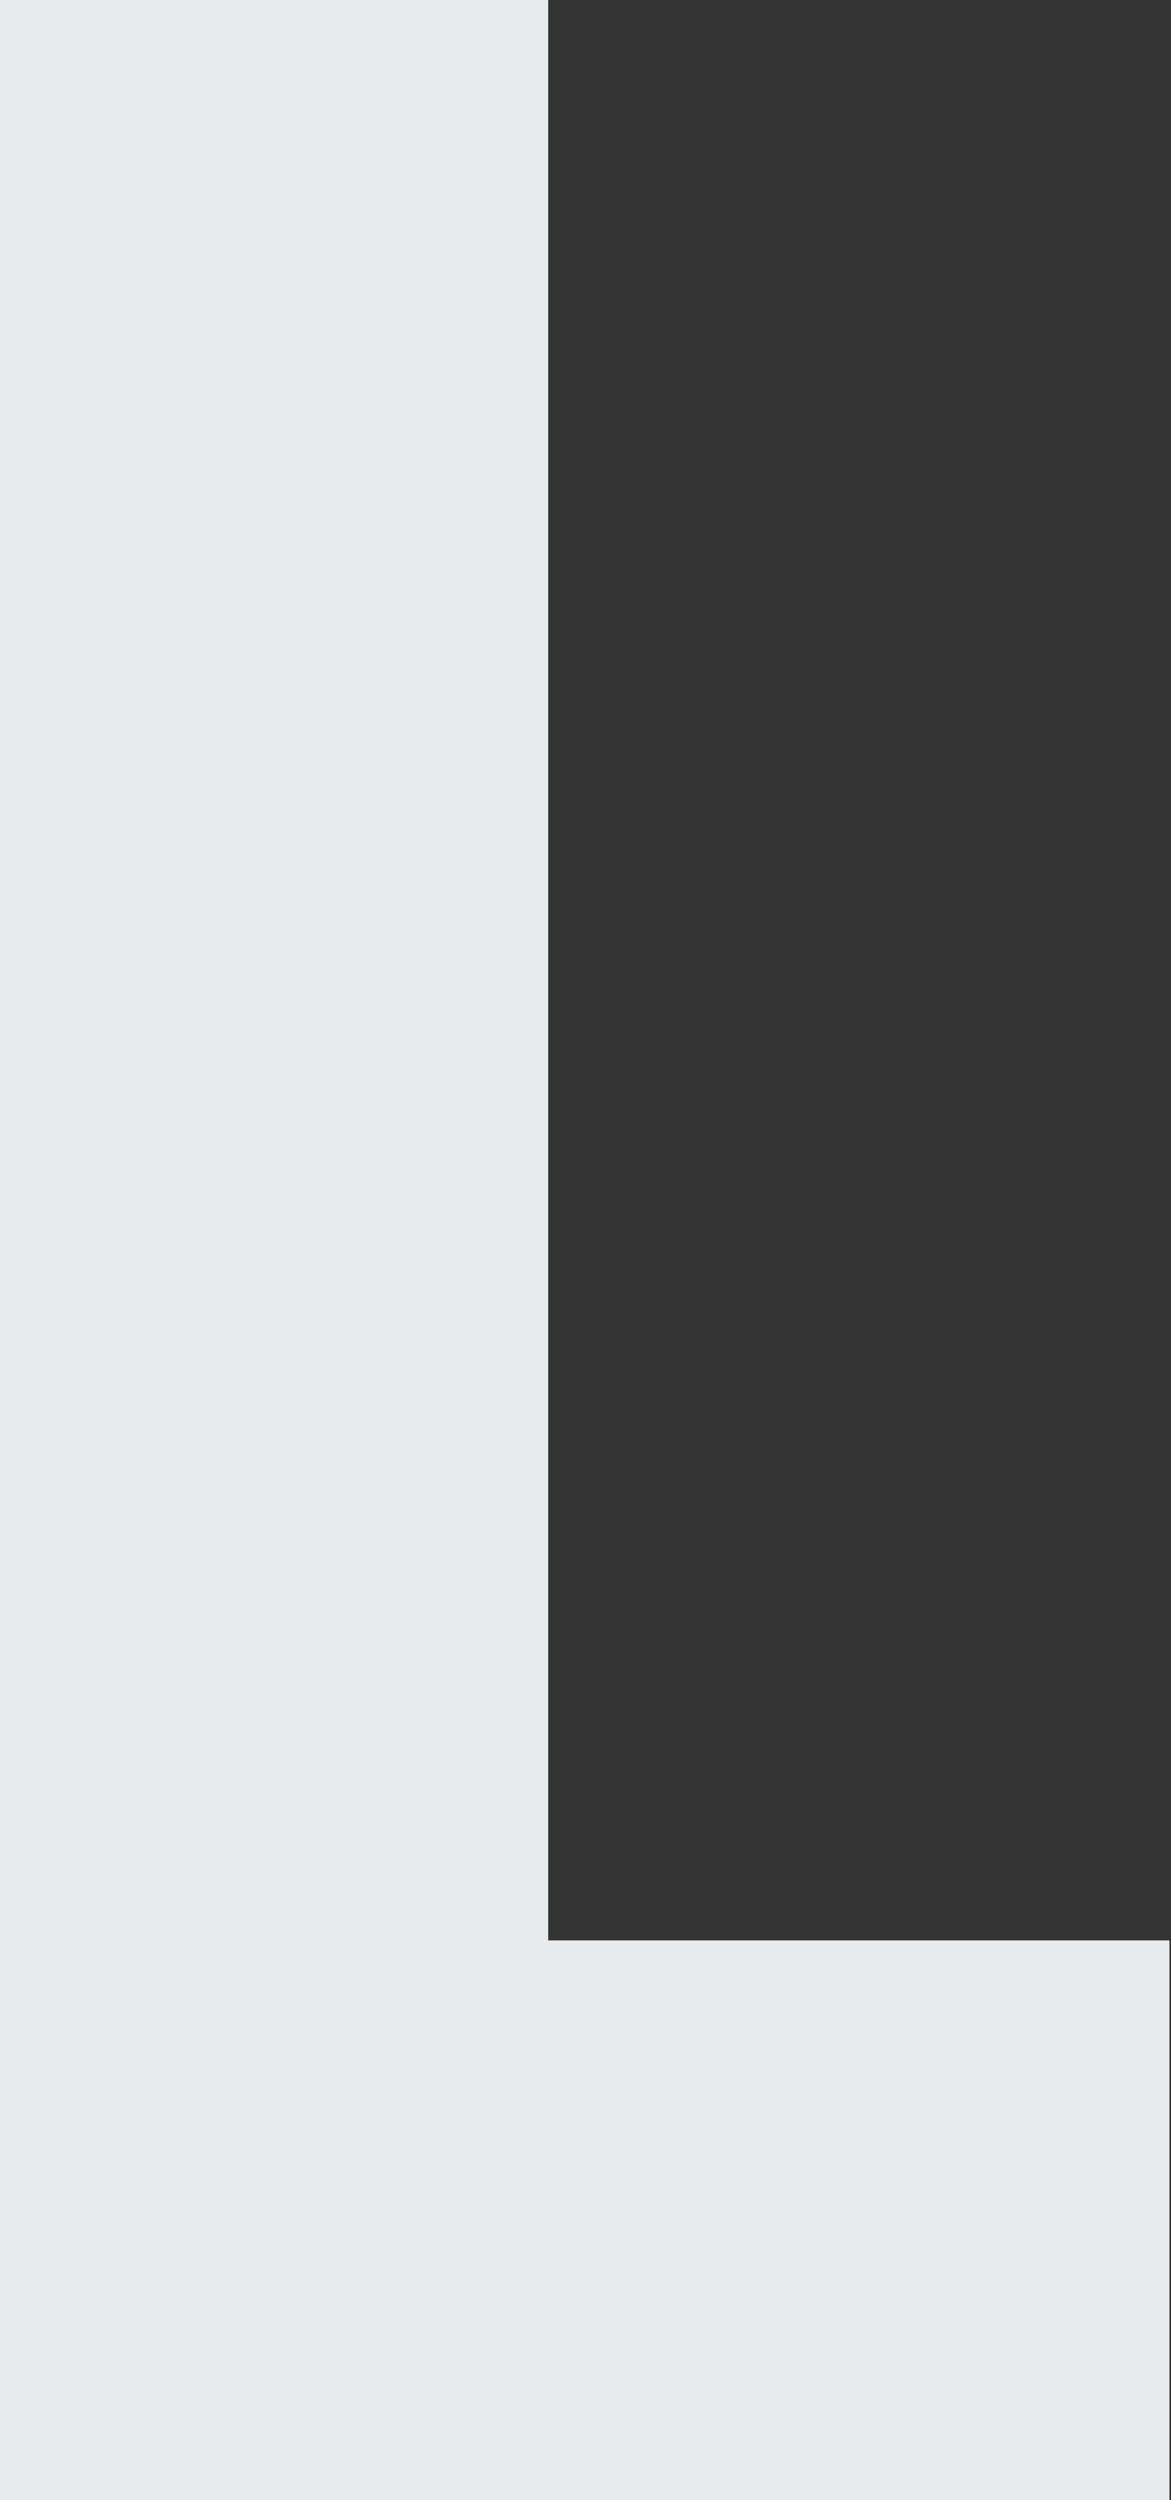 <?xml version="1.0" encoding="UTF-8"?> <svg xmlns="http://www.w3.org/2000/svg" width="15" height="32" viewBox="0 0 15 32" fill="none"><rect x="0" y="0" width="15" height="32" fill="#333333" stroke="none"/><g clip-path="url(#clip0_86_1783)"><path fill-rule="evenodd" clip-rule="evenodd" d="M7.022 0H0V24.836V32H7.022H14.98V24.836H7.022V0Z" fill="#E8EBEE"></path></g><defs><clipPath id="clip0_86_1783"><rect width="15" height="32" fill="white"></rect></clipPath></defs></svg> 